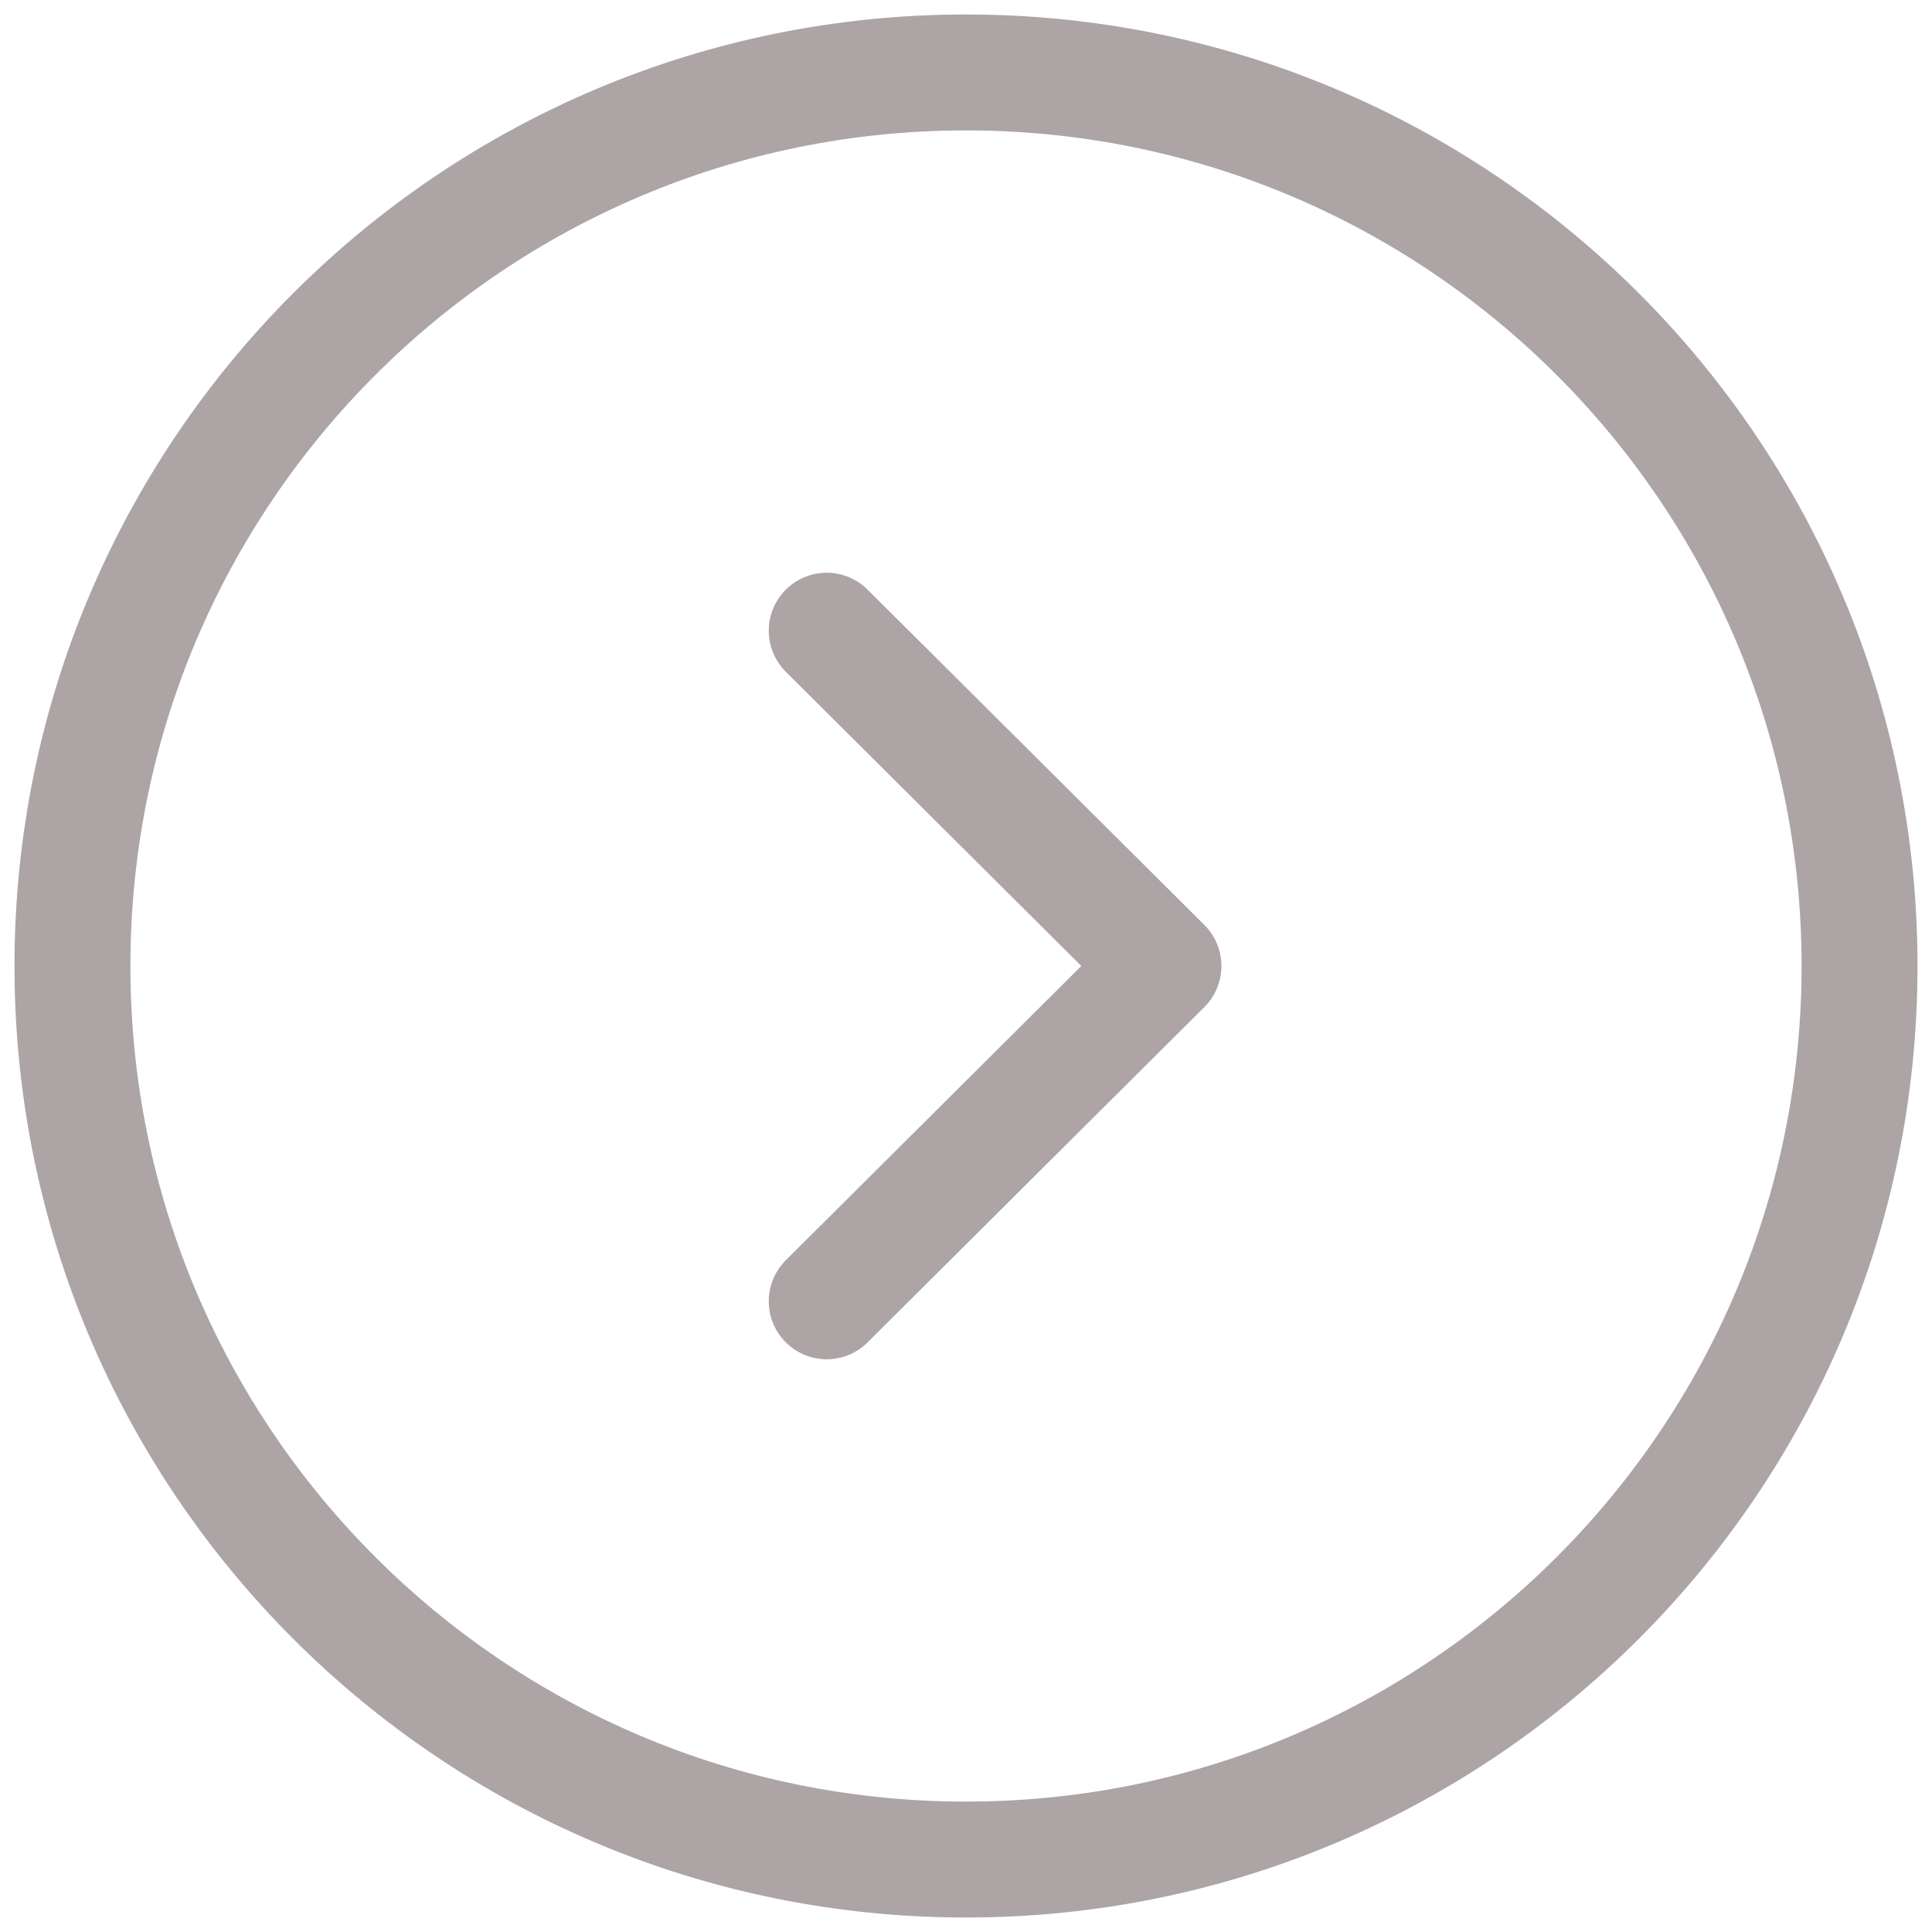 <?xml version="1.0" encoding="UTF-8"?> <svg xmlns="http://www.w3.org/2000/svg" width="20" height="20" viewBox="0 0 20 20" fill="none"> <path fill-rule="evenodd" clip-rule="evenodd" d="M10 19.25C15.108 19.25 19.25 15.109 19.25 10C19.25 4.892 15.108 0.75 10 0.75C4.892 0.75 0.75 4.892 0.75 10C0.75 15.109 4.892 19.25 10 19.25Z" stroke="#ADA4A5" stroke-width="1.2" stroke-linecap="round" stroke-linejoin="round"></path> <path d="M8.558 13.471L12.044 10L8.558 6.529" stroke="#ADA4A5" stroke-width="1.2" stroke-linecap="round" stroke-linejoin="round"></path> </svg> 